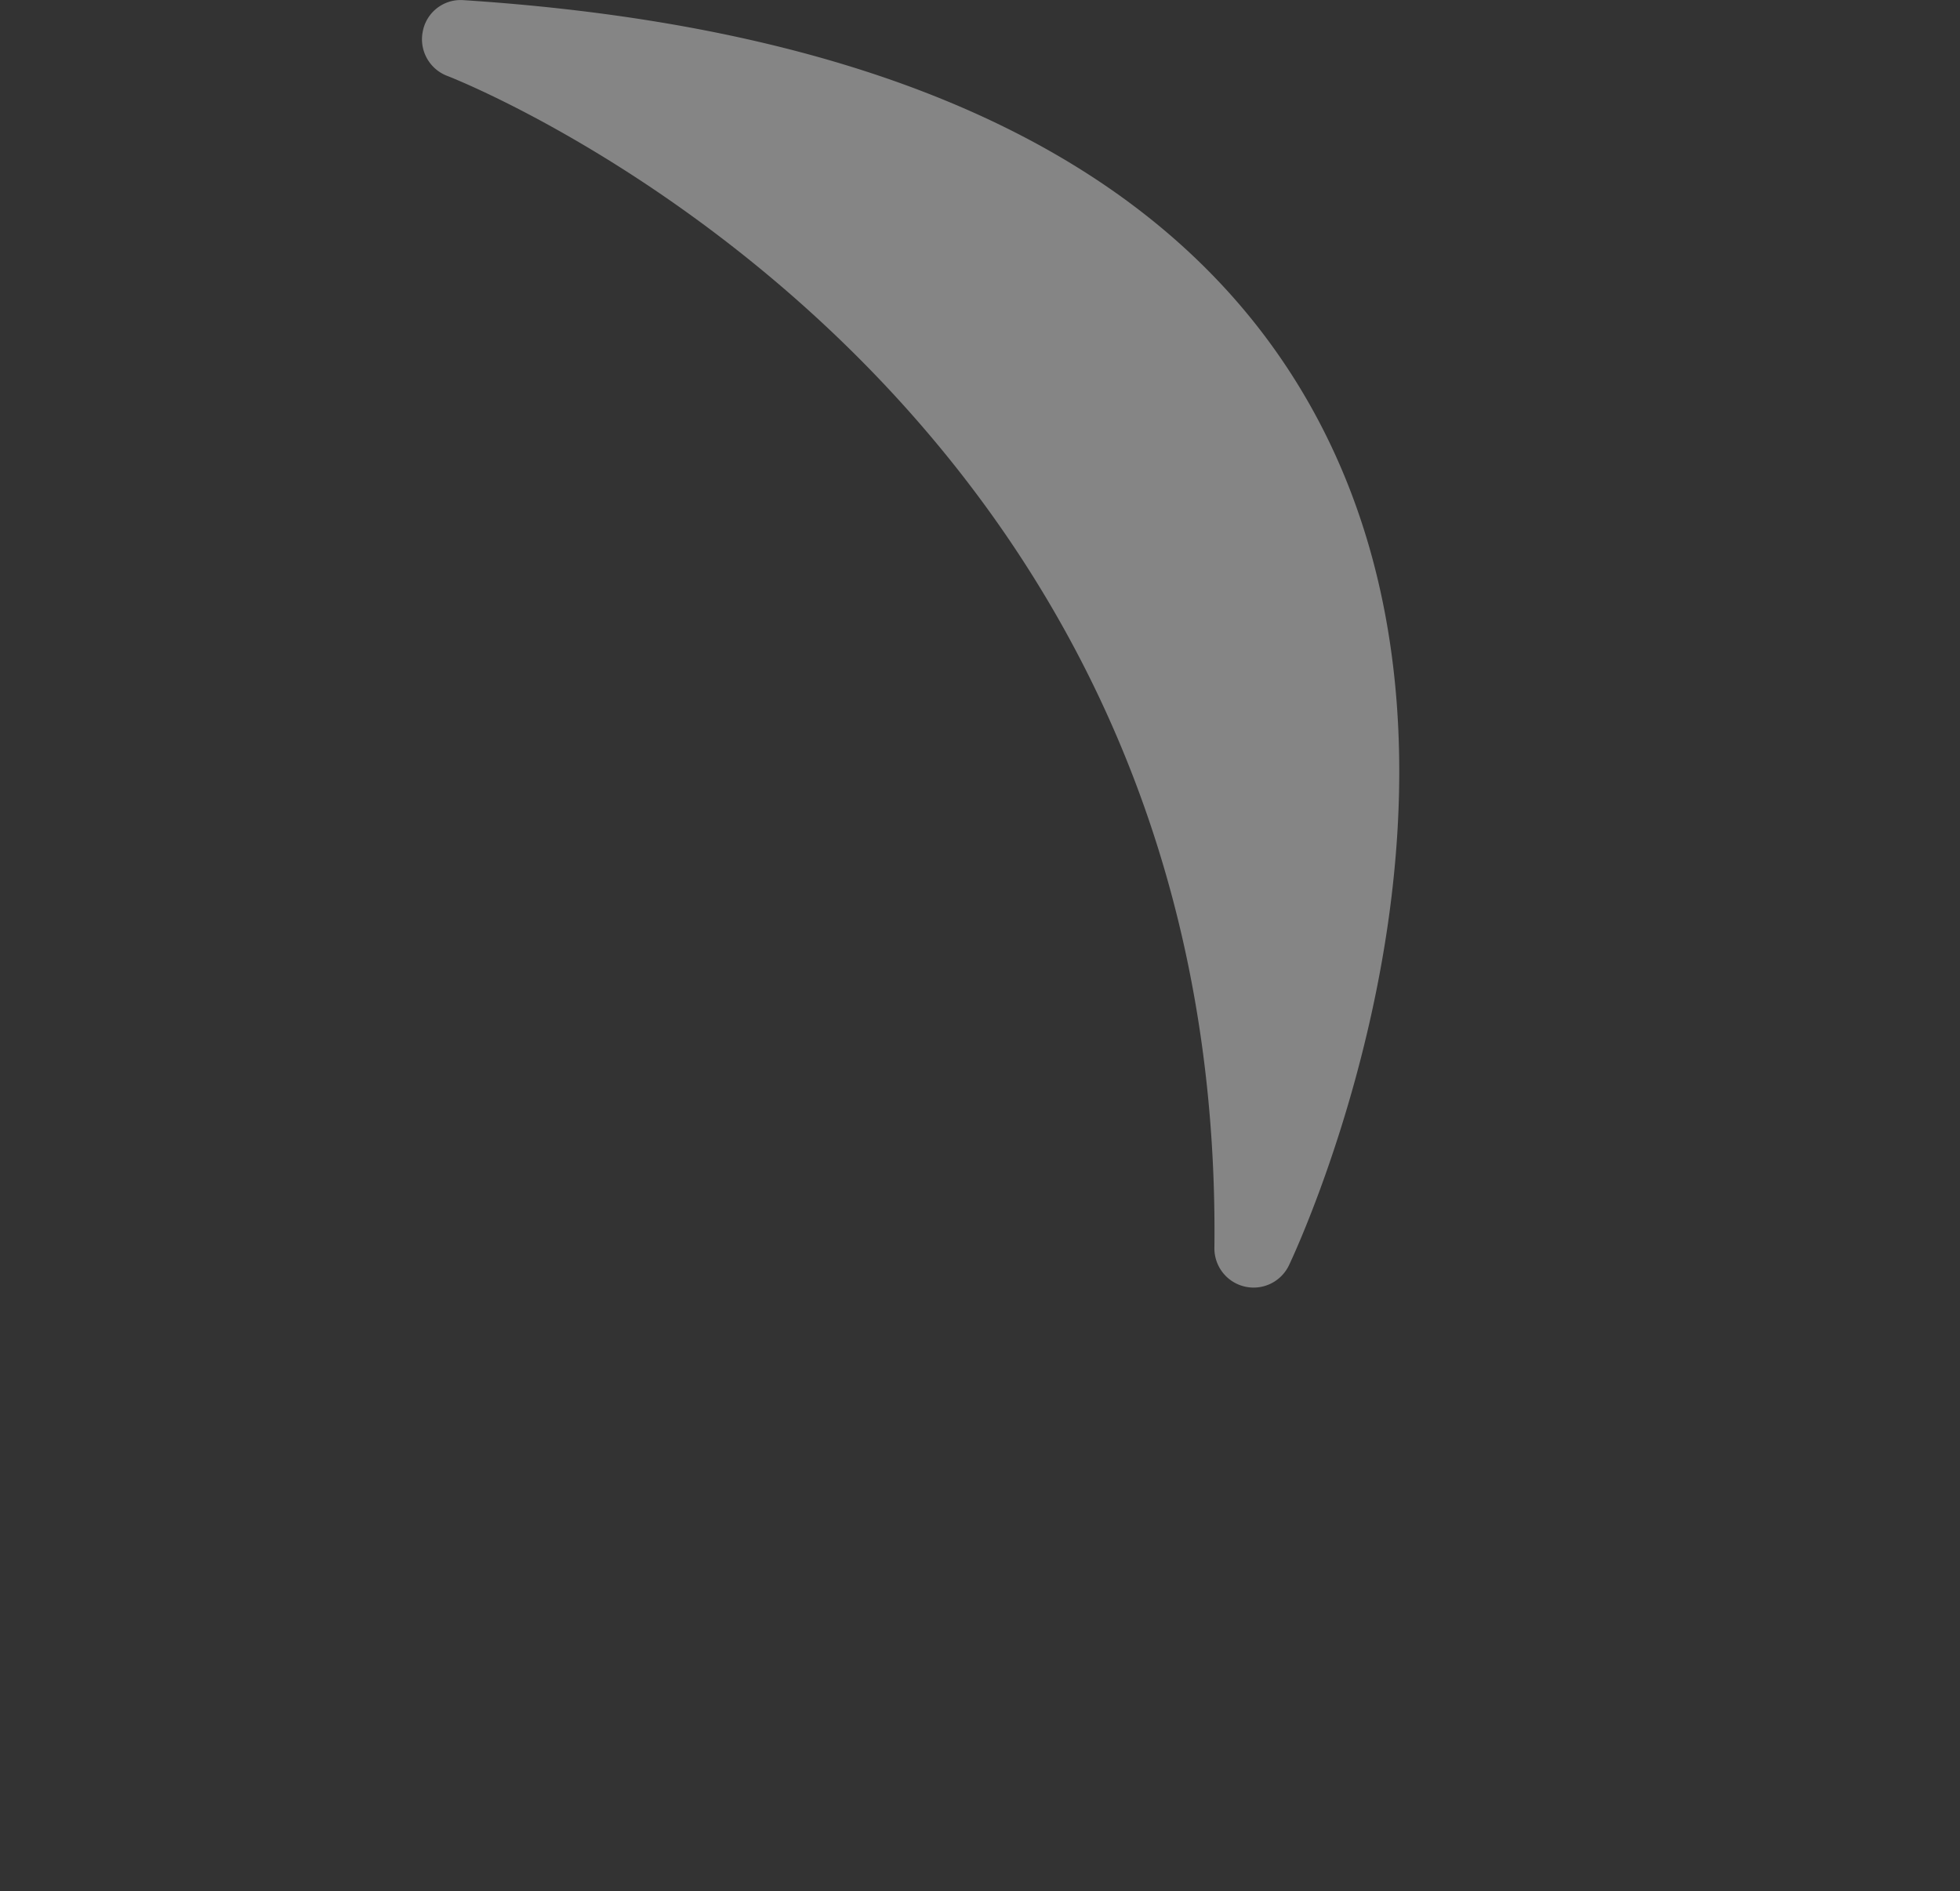 <?xml version="1.0" encoding="UTF-8"?> <svg xmlns="http://www.w3.org/2000/svg" xmlns:xlink="http://www.w3.org/1999/xlink" width="779.17" height="751.81" viewBox="0 0 779.17 751.81"><rect x="0" y="0" width="779.17" height="751.81" fill="#333333" stroke="none"/><defs><clipPath id="clip-path"><rect id="長方形_6207" data-name="長方形 6207" width="779.17" height="751.81" transform="translate(432 114)" fill="#fff" stroke="#707070" stroke-width="1"></rect></clipPath></defs><g id="マスクグループ_195" data-name="マスクグループ 195" transform="translate(-432 -114)" clip-path="url(#clip-path)"><g id="グループ_3751" data-name="グループ 3751" transform="translate(388 76.464)" opacity="0.4"><path id="パス_2528" data-name="パス 2528" d="M154.16,688.485c3.1,1.163,308.926,120.611,304.937,465.913a15.584,15.584,0,0,0,29.665,6.856c3.816-8.032,92.537-198.672,6.183-345.661C440.062,722.152,327.6,669.249,160.687,658.363a15.314,15.314,0,0,0-16.252,12.25A15.582,15.582,0,0,0,154.16,688.485Z" transform="translate(67.67 -620.764)" fill="#fff"></path></g></g></svg> 